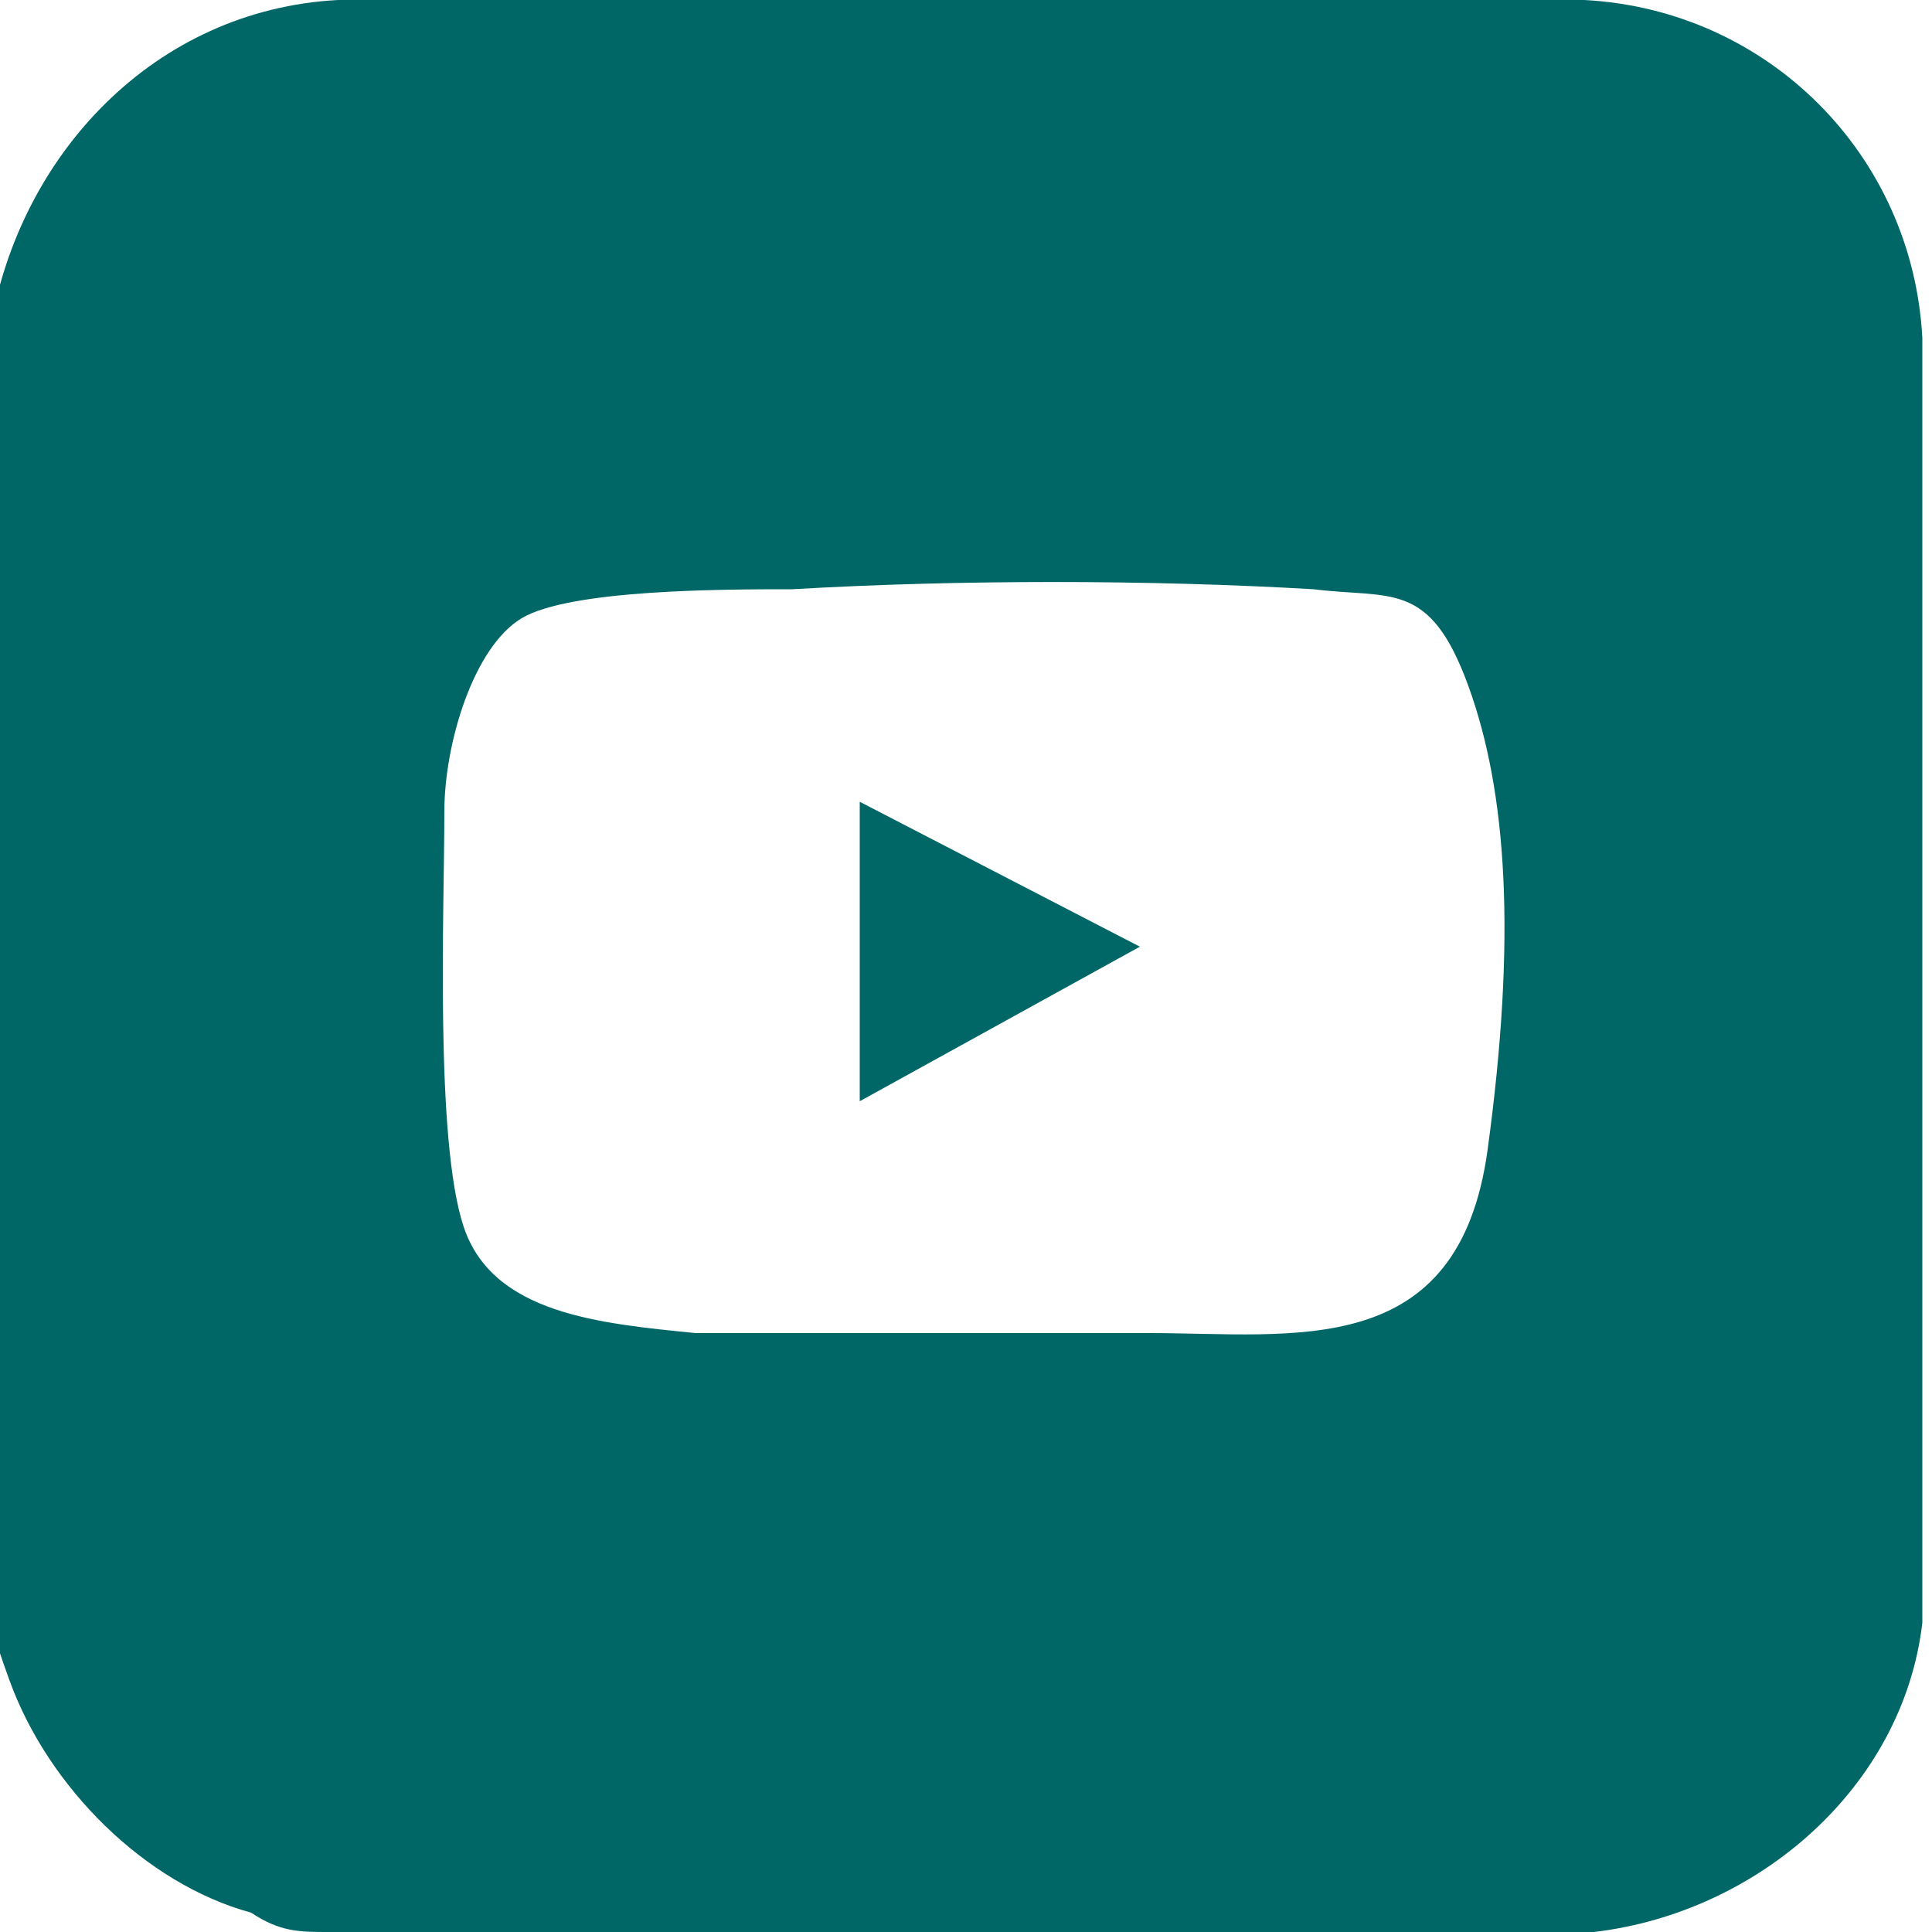 <?xml version="1.0" encoding="UTF-8"?> <svg xmlns="http://www.w3.org/2000/svg" xmlns:xlink="http://www.w3.org/1999/xlink" id="Ebene_1" version="1.1" viewBox="0 0 20 20"><defs><clipPath id="clippath"><rect x="-286.7" y="-410.6" width="595.3" height="841.9" fill="none"></rect></clipPath></defs><g><path d="M16.6,20H3.4c-.3,0-.5,0-.8-.2-1.1-.3-2.1-1.3-2.5-2.4s-.1-.6-.2-.9V3.4C.2,1.6,1.6.1,3.5,0h12.9c1.9.1,3.4,1.6,3.5,3.5,0,4.4,0,8.9,0,13.3-.2,1.7-1.7,3-3.4,3.2ZM8.2,6.1c-.7,0-2.3,0-2.8.3s-.8,1.3-.8,2c0,1-.1,3.4.2,4.3s1.4,1,2.4,1.1c1.6,0,3.2,0,4.7,0s3.2.3,3.5-1.9.2-3.7-.2-4.8-.8-.9-1.6-1c-1.7-.1-3.7-.1-5.4,0Z" fill="#066"></path><polygon points="8.9 8.3 11.8 9.8 8.9 11.4 8.9 8.3" fill="#066"></polygon></g><g clip-path="url(#clippath)"><path d="M142-242.4c5.9,0,10.6-4.8,10.6-10.6s-4.8-10.6-10.6-10.6-10.6,4.8-10.6,10.6,4.8,10.6,10.6,10.6" fill="#006e73"></path><path d="M142-170.6c5.9,0,10.6-4.8,10.6-10.6s-4.8-10.6-10.6-10.6-10.6,4.8-10.6,10.6,4.8,10.6,10.6,10.6" fill="#ef7d00"></path></g></svg> 